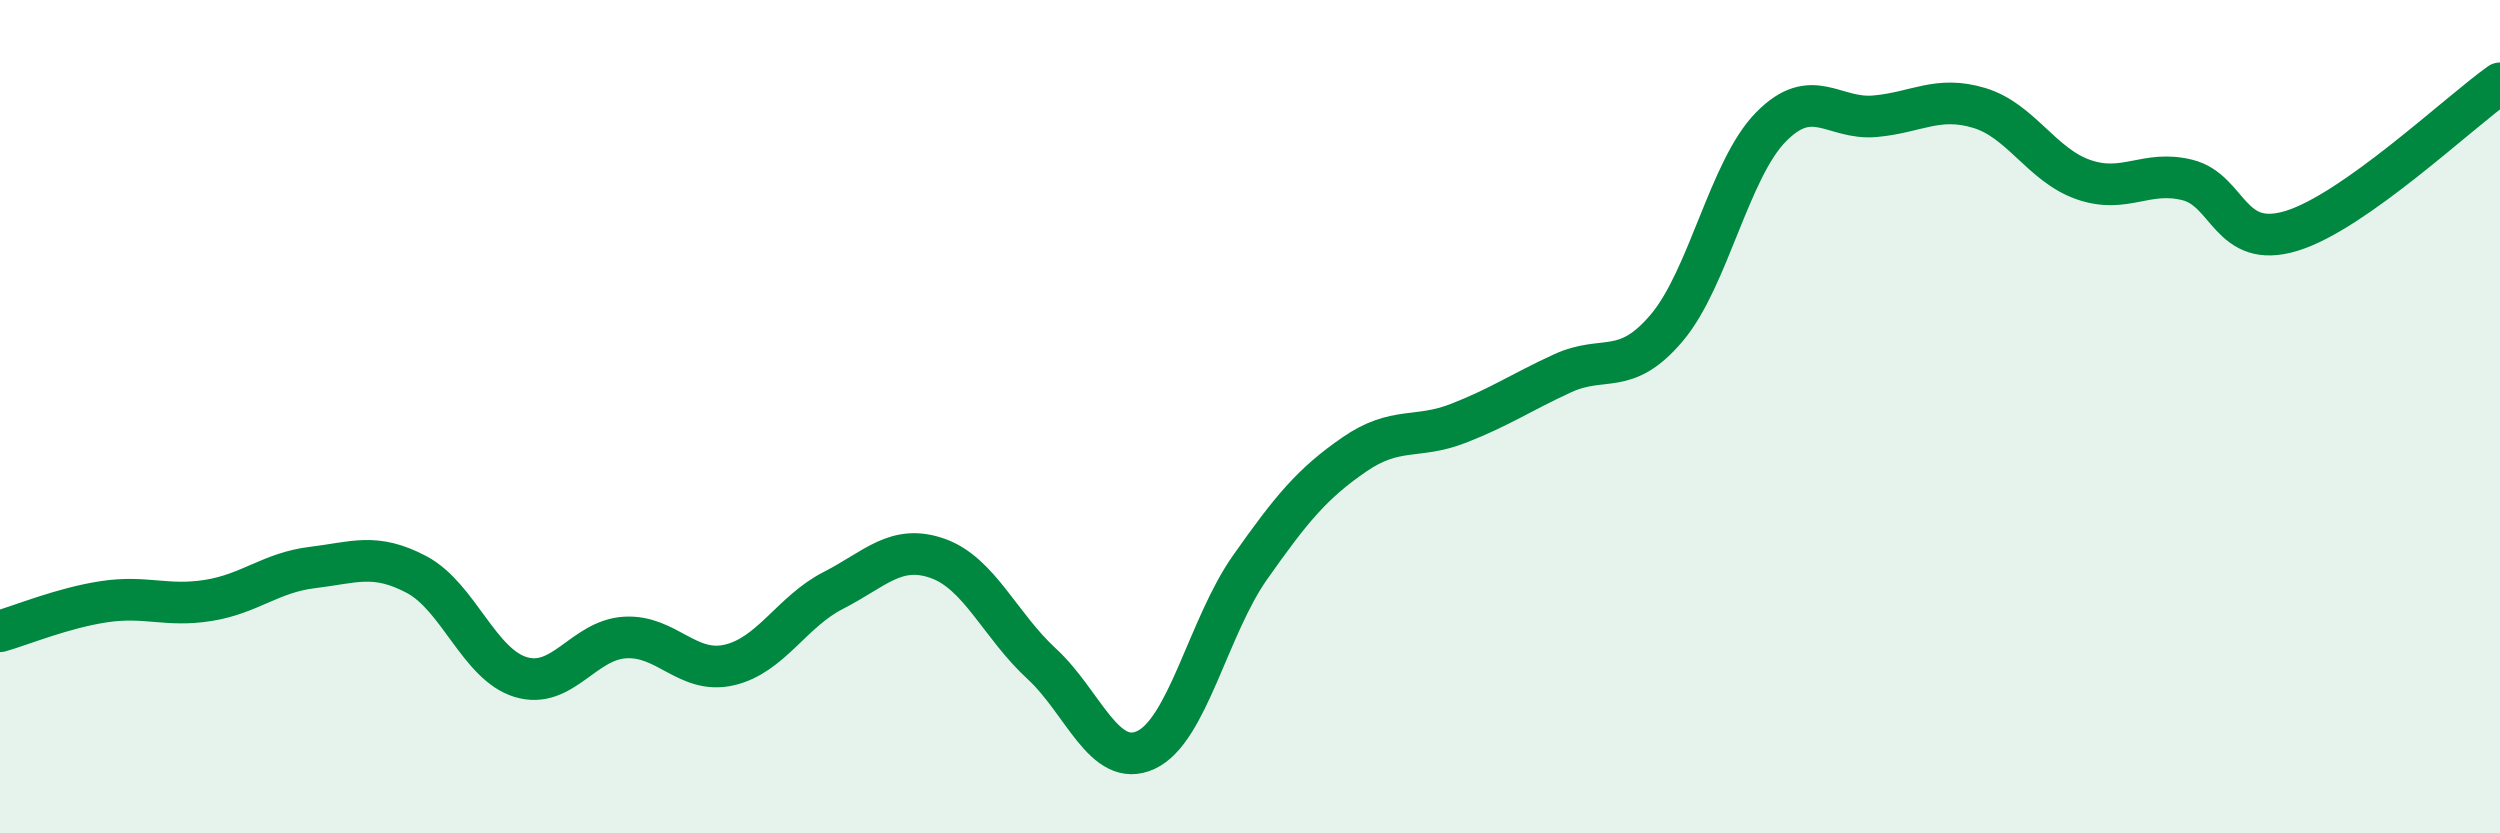 
    <svg width="60" height="20" viewBox="0 0 60 20" xmlns="http://www.w3.org/2000/svg">
      <path
        d="M 0,15.15 C 0.5,15.01 1.5,14.59 2.5,14.44 C 3.5,14.29 4,14.57 5,14.41 C 6,14.25 6.5,13.74 7.5,13.62 C 8.5,13.5 9,13.26 10,13.79 C 11,14.32 11.5,15.95 12.5,16.25 C 13.5,16.55 14,15.36 15,15.3 C 16,15.24 16.5,16.19 17.5,15.96 C 18.5,15.73 19,14.68 20,14.17 C 21,13.66 21.5,13.05 22.5,13.4 C 23.5,13.75 24,15.01 25,15.93 C 26,16.85 26.5,18.46 27.5,18 C 28.5,17.54 29,15.04 30,13.62 C 31,12.2 31.5,11.6 32.5,10.91 C 33.5,10.22 34,10.55 35,10.16 C 36,9.77 36.5,9.42 37.5,8.96 C 38.5,8.5 39,9.05 40,7.87 C 41,6.69 41.5,4.07 42.5,3.05 C 43.5,2.03 44,2.88 45,2.79 C 46,2.7 46.5,2.29 47.5,2.59 C 48.5,2.89 49,3.96 50,4.31 C 51,4.66 51.5,4.07 52.5,4.32 C 53.5,4.57 53.5,6 55,5.54 C 56.5,5.08 59,2.71 60,2L60 20L0 20Z"
        fill="#008740"
        opacity="0.1"
        stroke-linecap="round"
        stroke-linejoin="round"
      />
      <path
        d="M 0,15.15 C 0.5,15.01 1.5,14.59 2.5,14.44 C 3.5,14.29 4,14.57 5,14.41 C 6,14.25 6.5,13.74 7.5,13.62 C 8.5,13.5 9,13.26 10,13.79 C 11,14.32 11.5,15.95 12.5,16.25 C 13.5,16.55 14,15.36 15,15.3 C 16,15.24 16.5,16.19 17.5,15.96 C 18.5,15.73 19,14.68 20,14.17 C 21,13.66 21.5,13.05 22.5,13.4 C 23.5,13.75 24,15.01 25,15.93 C 26,16.85 26.5,18.46 27.5,18 C 28.5,17.54 29,15.04 30,13.62 C 31,12.2 31.5,11.6 32.5,10.91 C 33.5,10.22 34,10.55 35,10.16 C 36,9.77 36.5,9.42 37.5,8.96 C 38.5,8.5 39,9.05 40,7.87 C 41,6.69 41.5,4.07 42.5,3.05 C 43.5,2.03 44,2.88 45,2.79 C 46,2.7 46.5,2.29 47.5,2.59 C 48.5,2.89 49,3.96 50,4.31 C 51,4.66 51.5,4.07 52.5,4.32 C 53.5,4.57 53.5,6 55,5.54 C 56.5,5.08 59,2.71 60,2"
        stroke="#008740"
        stroke-width="1"
        fill="none"
        stroke-linecap="round"
        stroke-linejoin="round"
      />
    </svg>
  